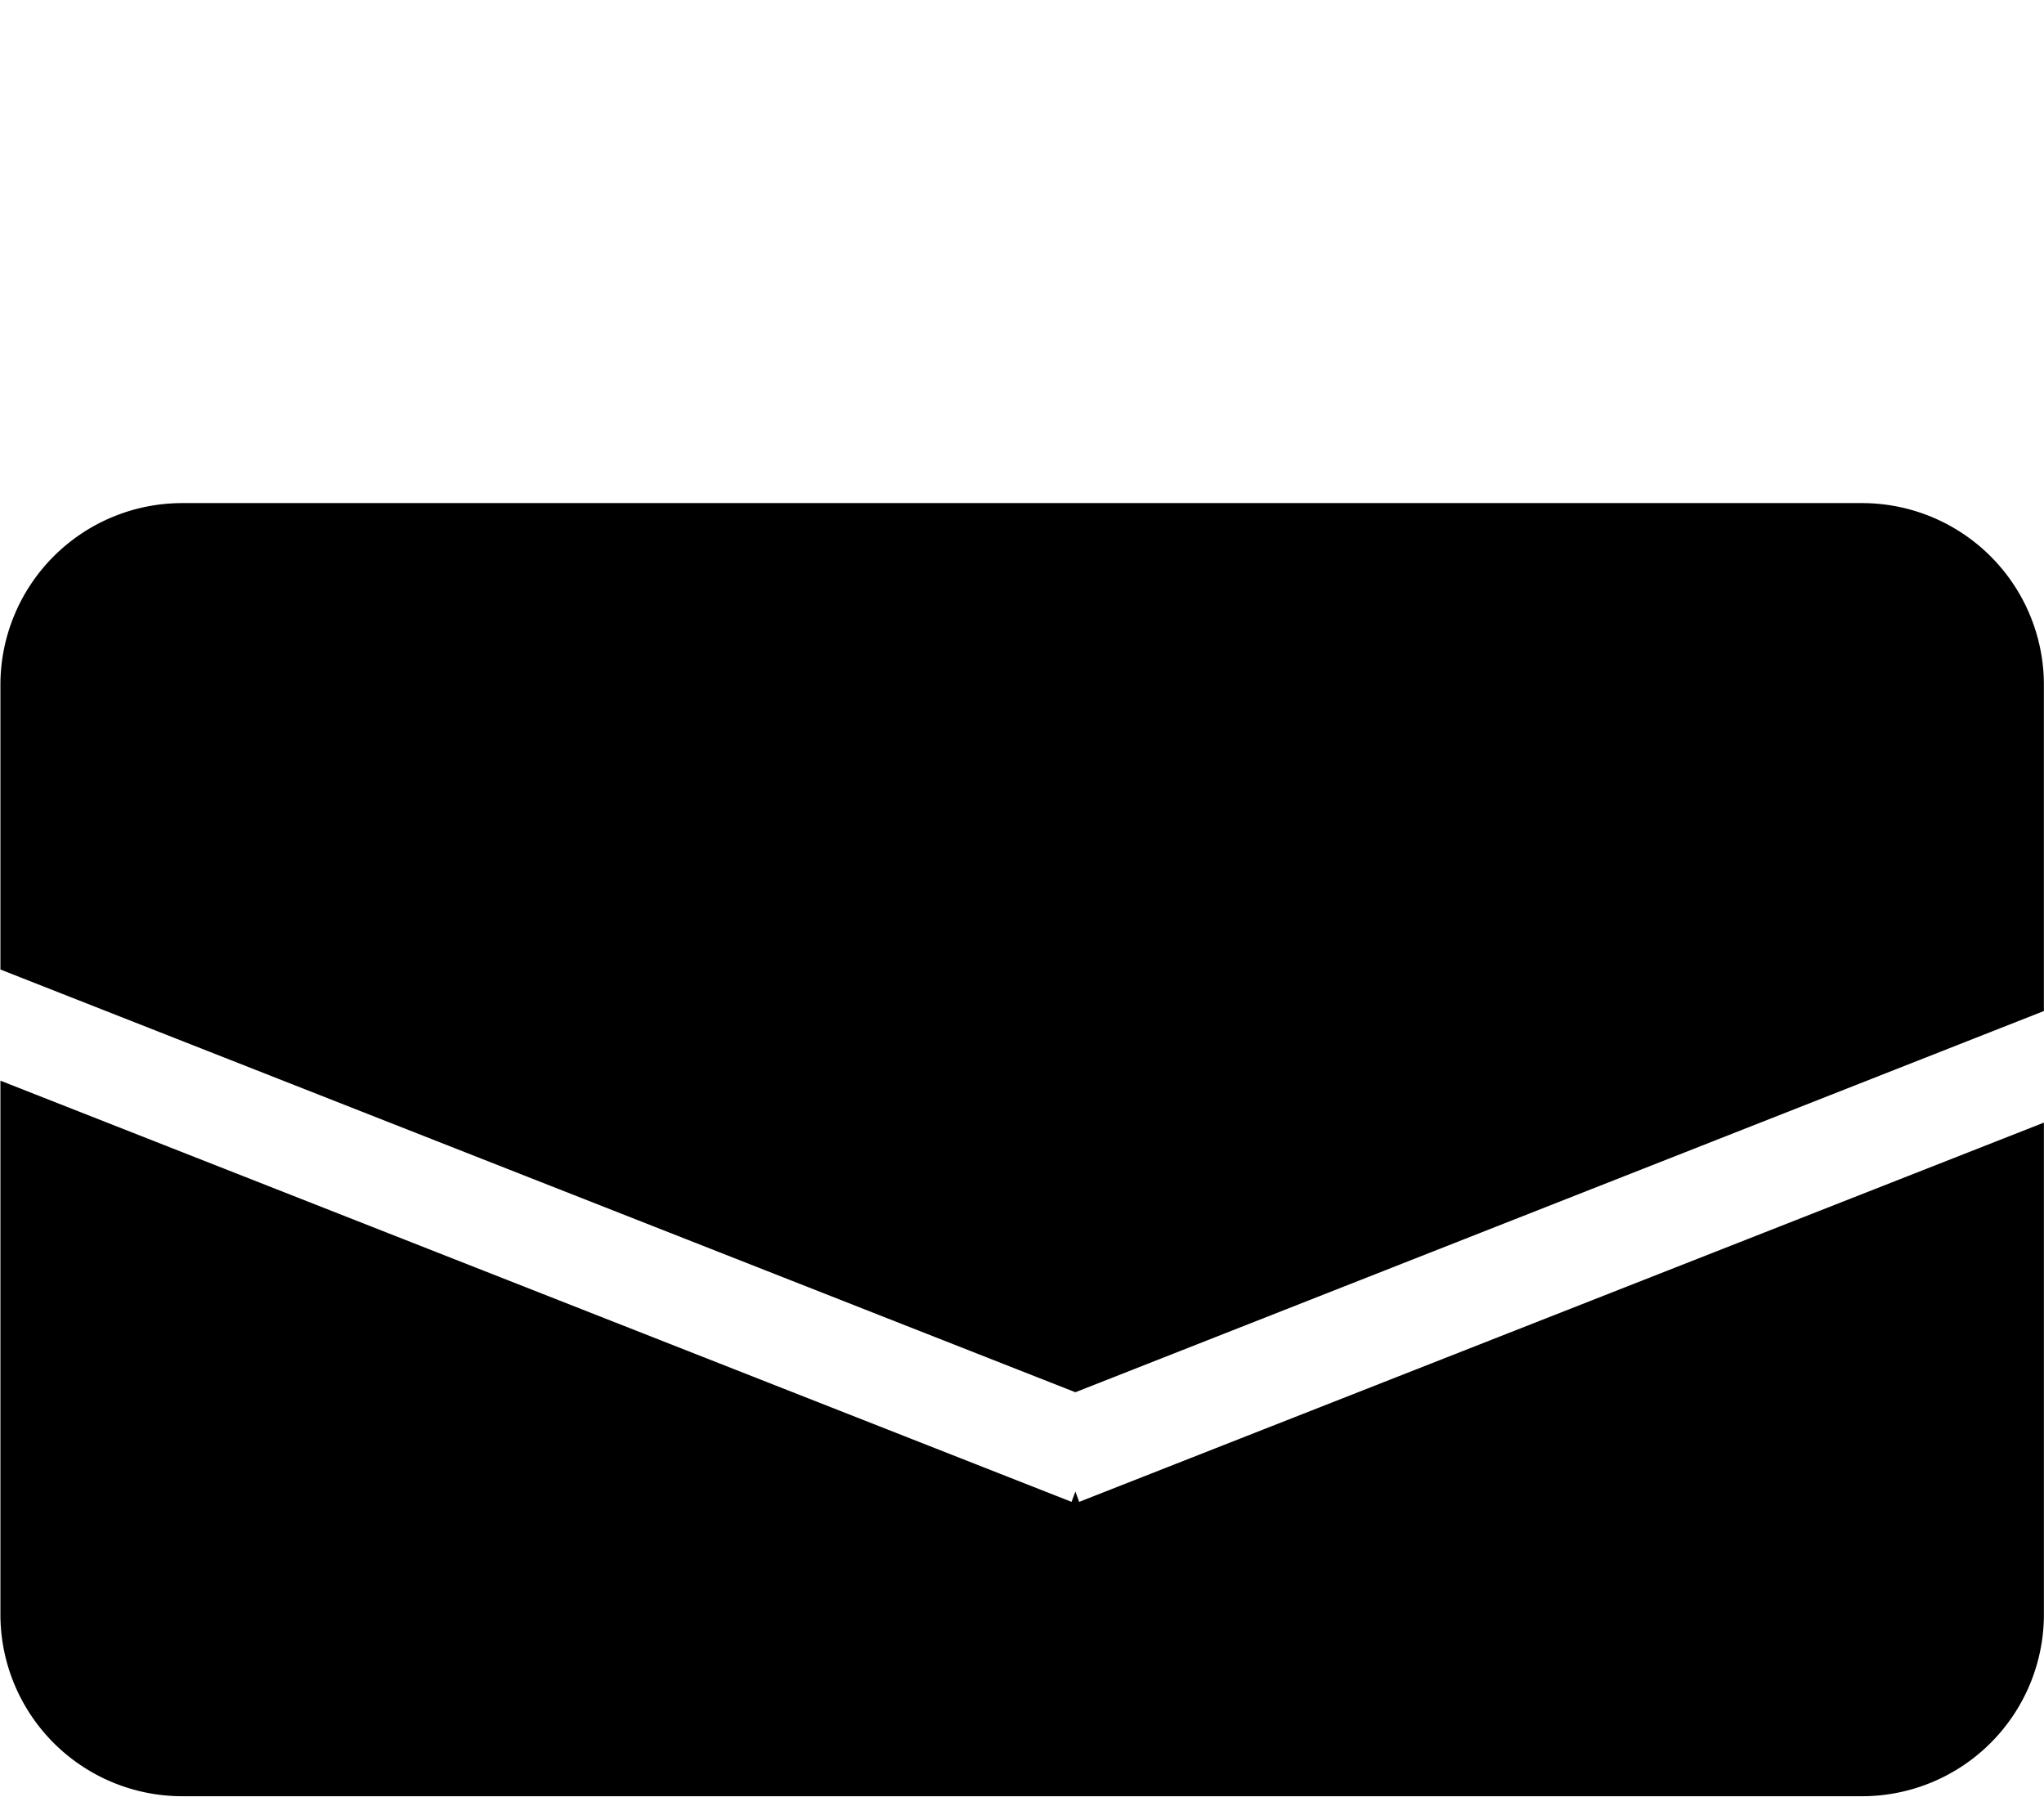<svg xmlns="http://www.w3.org/2000/svg" width="19.838" height="17.438" viewBox="0 0 19.838 17.438"><g transform="translate(-1967.564 140)"><g transform="translate(1967.564 -135.117)"><path d="M26.433,15.784l9.4-3.7V8.919a1.765,1.765,0,0,0-1.766-1.765H17.761A1.765,1.765,0,0,0,16,8.919v2.762Z" transform="translate(-15.996 -7.154)"/><path d="M26.47,19.643l-.037-.1-.037.1L16,15.555v5.184A1.765,1.765,0,0,0,17.761,22.5H34.068a1.765,1.765,0,0,0,1.765-1.765V15.962Z" transform="translate(-15.996 -9.949)"/></g><rect width="7" height="17" transform="translate(1974 -140)" fill="none"/></g></svg>